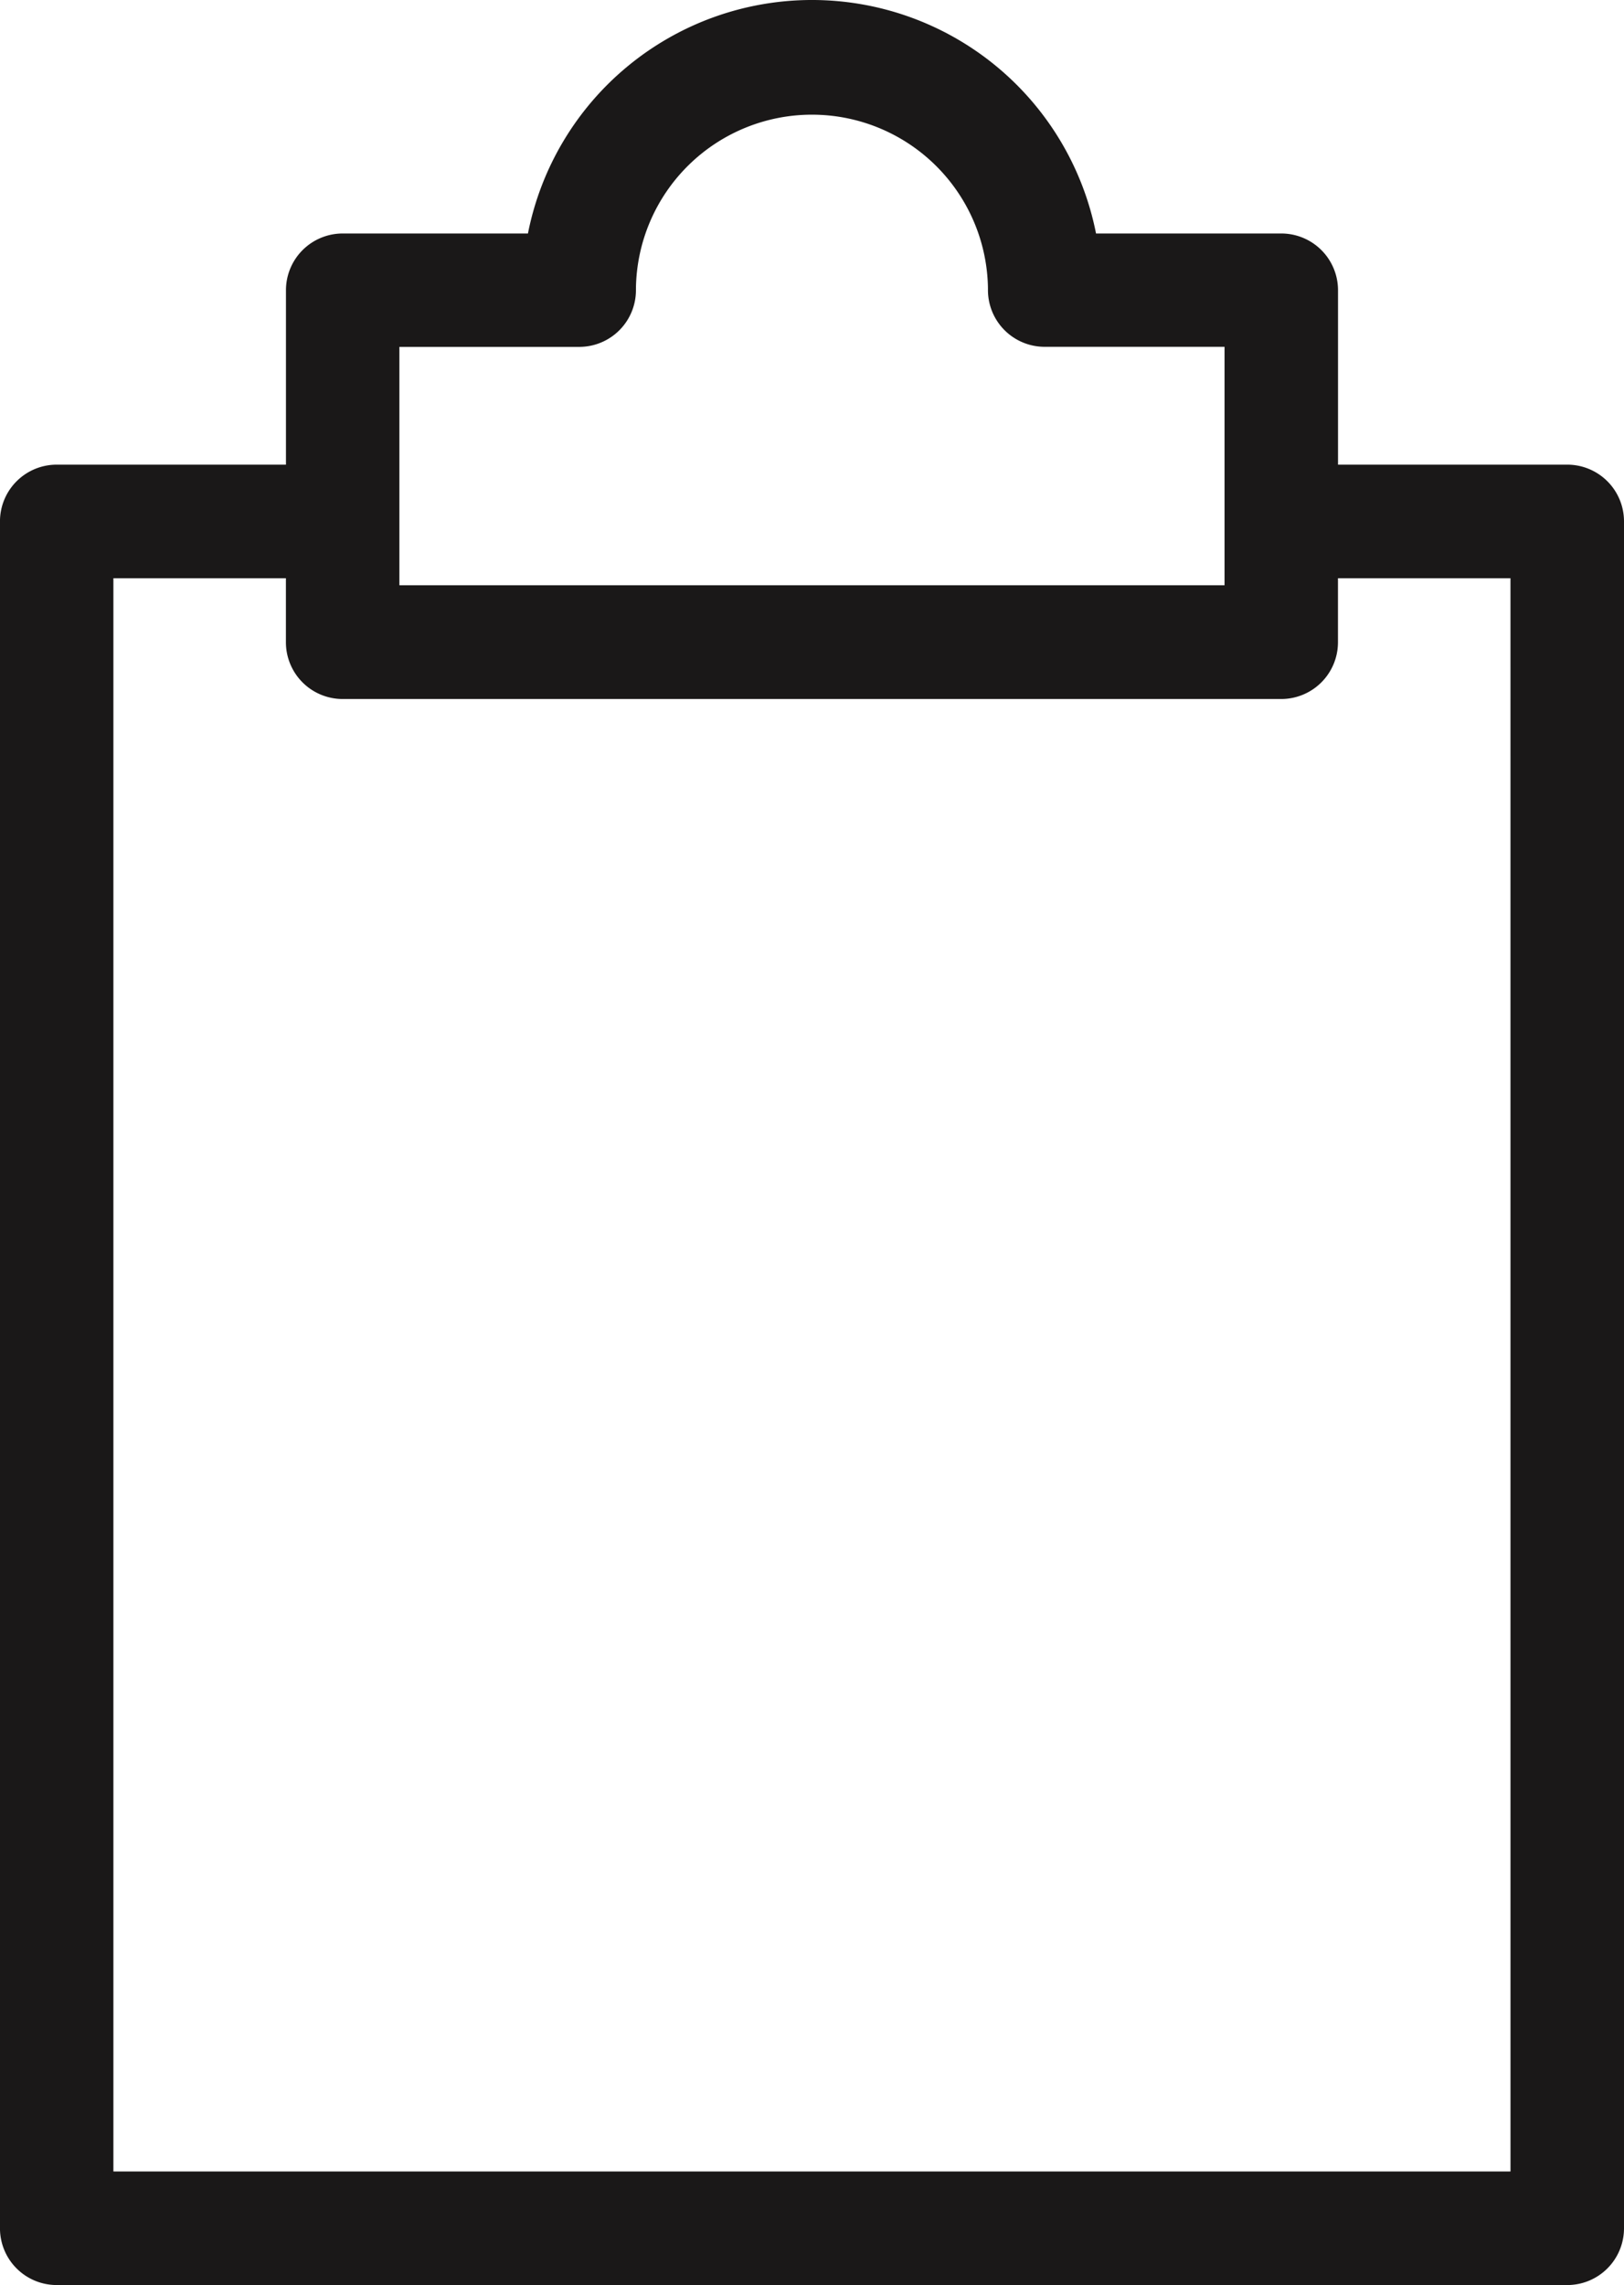 <?xml version="1.0" encoding="UTF-8"?> <svg xmlns="http://www.w3.org/2000/svg" width="67.581" height="95.075" viewBox="0 0 67.581 95.075"><path id="Path_212" data-name="Path 212" d="M1481.877,1793.274h-9.54v-7.257a2.361,2.361,0,0,0-2.361-2.361h-7.709a12.048,12.048,0,0,0-23.64,0h-7.709a2.361,2.361,0,0,0-2.361,2.361v7.257h-9.54a2.361,2.361,0,0,0-2.361,2.36v71.021a2.361,2.361,0,0,0,2.361,2.361h62.86a2.361,2.361,0,0,0,2.361-2.361v-71.021A2.361,2.361,0,0,0,1481.877,1793.274Zm-48.6-4.9h7.484a2.359,2.359,0,0,0,2.36-2.361v-.061a7.325,7.325,0,0,1,14.649,0v.012a2.36,2.36,0,0,0,2.361,2.407h7.484v9.921h-34.338v-9.921Zm46.238,75.917h-58.139V1798h7.179v2.665a2.361,2.361,0,0,0,2.361,2.36h39.058a2.361,2.361,0,0,0,2.361-2.36V1798h7.179Z" transform="translate(-1416.657 -1773.941)" fill="#1a1818"></path></svg> 